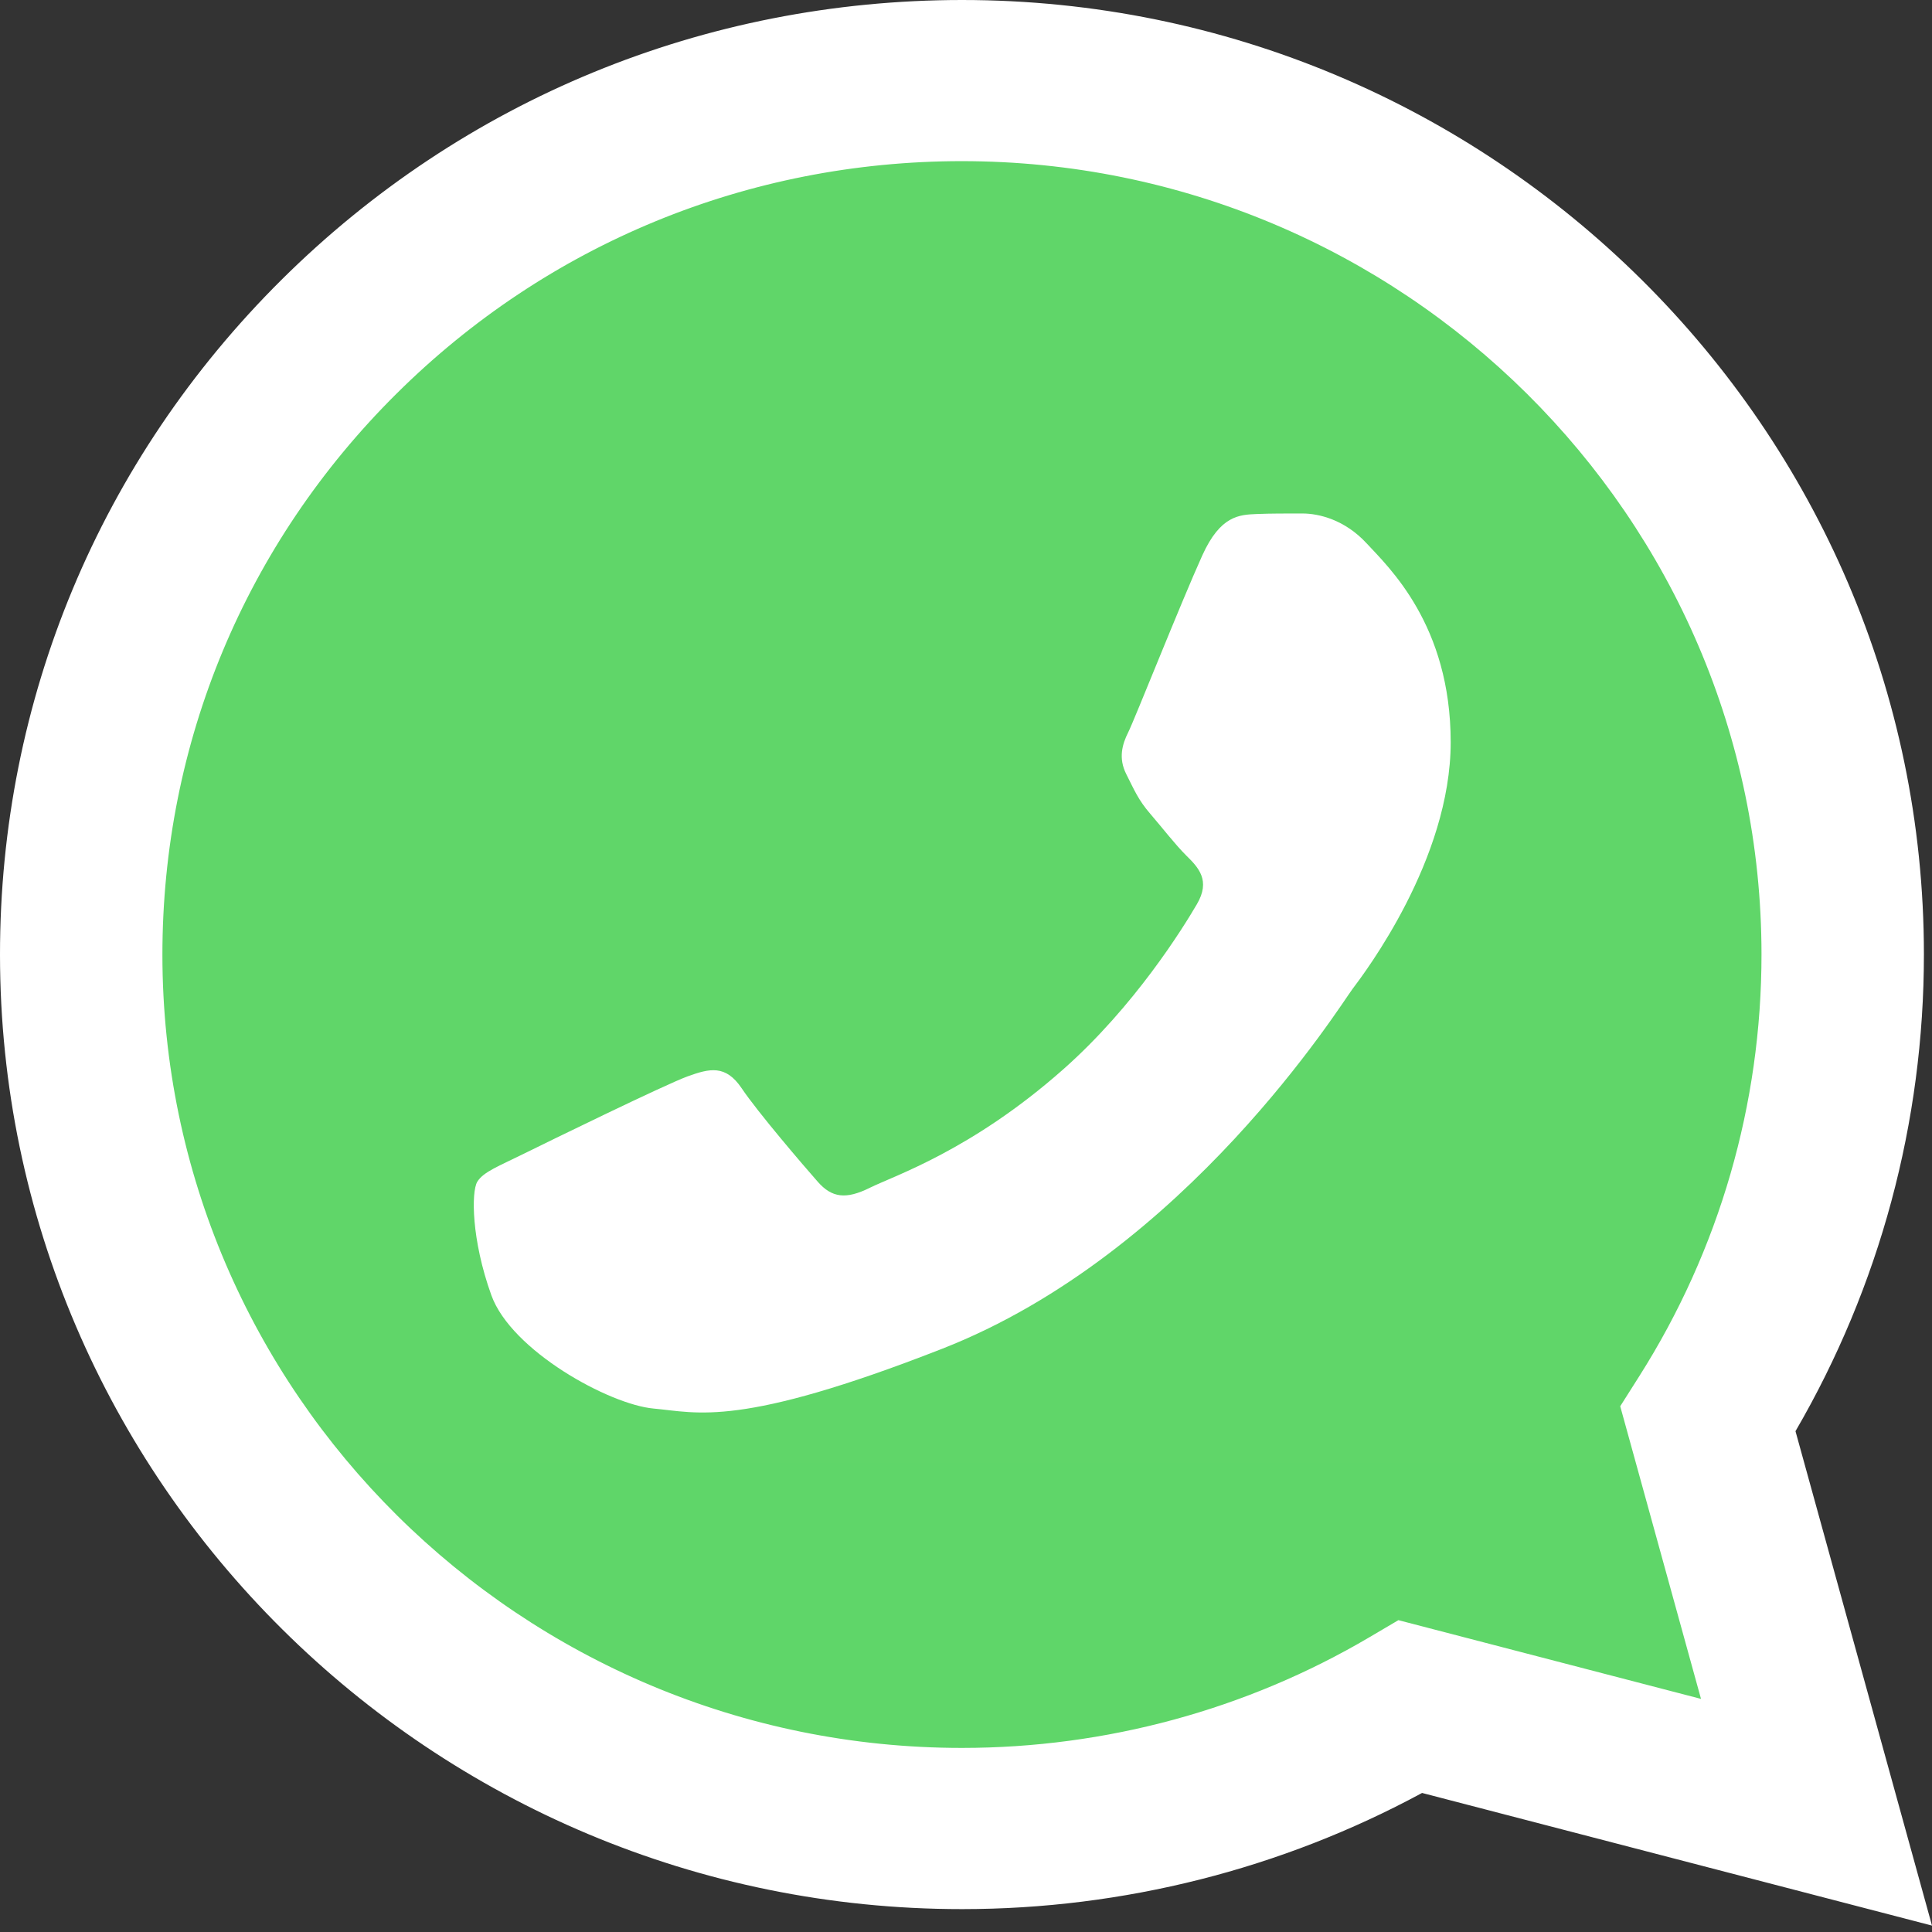 <?xml version="1.0" encoding="UTF-8"?> <svg xmlns="http://www.w3.org/2000/svg" width="32" height="32" viewBox="0 0 32 32" fill="none"><rect x="0" y="0" width="32" height="32" fill="#333333" stroke="none"/><g clip-path="url(#clip0_3270_367)"><path d="M31.317 15.808C31.317 18.497 30.609 21.122 29.263 23.436L31.445 31.342L23.291 29.22C21.036 30.439 18.509 31.077 15.941 31.077H15.935C7.458 31.077 0.557 24.233 0.554 15.82C0.552 11.744 2.151 7.91 5.055 5.026C7.959 2.143 11.82 0.554 15.935 0.552C24.413 0.552 31.313 7.396 31.316 15.808" fill="url(#paint0_linear_3270_367)"></path><path d="M31.866 15.803C31.867 18.589 31.134 21.308 29.739 23.705L32 31.894L23.554 29.697C21.226 30.956 18.606 31.62 15.94 31.621H15.933C7.152 31.621 0.004 24.53 0 15.816C-0.002 11.593 1.655 7.622 4.662 4.635C7.671 1.648 11.671 0.002 15.933 0C24.715 0 31.863 7.09 31.866 15.803ZM26.836 23.292L27.151 22.795C28.477 20.704 29.177 18.287 29.176 15.805C29.173 8.562 23.233 2.669 15.928 2.669C12.39 2.671 9.066 4.039 6.566 6.522C4.065 9.004 2.689 12.305 2.69 15.815C2.693 23.058 8.634 28.951 15.933 28.951H15.938C18.315 28.95 20.646 28.317 22.678 27.12L23.162 26.835L28.174 28.139L26.836 23.292Z" fill="url(#paint1_linear_3270_367)"></path><path d="M19.915 9.197C20.213 8.539 20.527 8.526 20.81 8.514C21.043 8.504 21.308 8.505 21.573 8.505C21.839 8.505 22.27 8.604 22.635 8.999C23 9.394 24.028 10.35 24.028 12.293C24.028 14.237 22.602 16.115 22.403 16.379C22.204 16.642 19.649 20.758 15.602 22.341C12.239 23.657 11.555 23.396 10.825 23.33C10.095 23.264 8.469 22.374 8.138 21.452C7.806 20.53 7.806 19.739 7.905 19.574C8.005 19.409 8.27 19.311 8.669 19.113C9.067 18.916 11.024 17.96 11.389 17.828C11.754 17.696 12.019 17.631 12.285 18.026C12.55 18.421 13.313 19.311 13.545 19.574C13.777 19.838 14.01 19.871 14.408 19.673C14.806 19.475 16.088 19.058 17.609 17.713C18.793 16.666 19.592 15.373 19.824 14.977C20.056 14.582 19.849 14.368 19.649 14.171C19.47 13.994 19.251 13.71 19.052 13.479C18.853 13.249 18.787 13.084 18.654 12.821C18.521 12.557 18.588 12.326 18.687 12.129C18.787 11.931 19.561 9.978 19.915 9.197Z" fill="white"></path></g><defs><linearGradient id="paint0_linear_3270_367" x1="-1513.14" y1="3079.56" x2="-1513.14" y2="0.552" gradientUnits="userSpaceOnUse"><stop stop-color="#1FAF38"></stop><stop offset="1" stop-color="#60D669"></stop></linearGradient><linearGradient id="paint1_linear_3270_367" x1="-1568" y1="3189.42" x2="-1568" y2="0" gradientUnits="userSpaceOnUse"><stop stop-color="#F9F9F9"></stop><stop offset="1" stop-color="white"></stop></linearGradient><clipPath id="clip0_3270_367"><rect width="32" height="32" fill="white" transform="matrix(-1 0 0 1 32 0)"></rect></clipPath></defs></svg> 